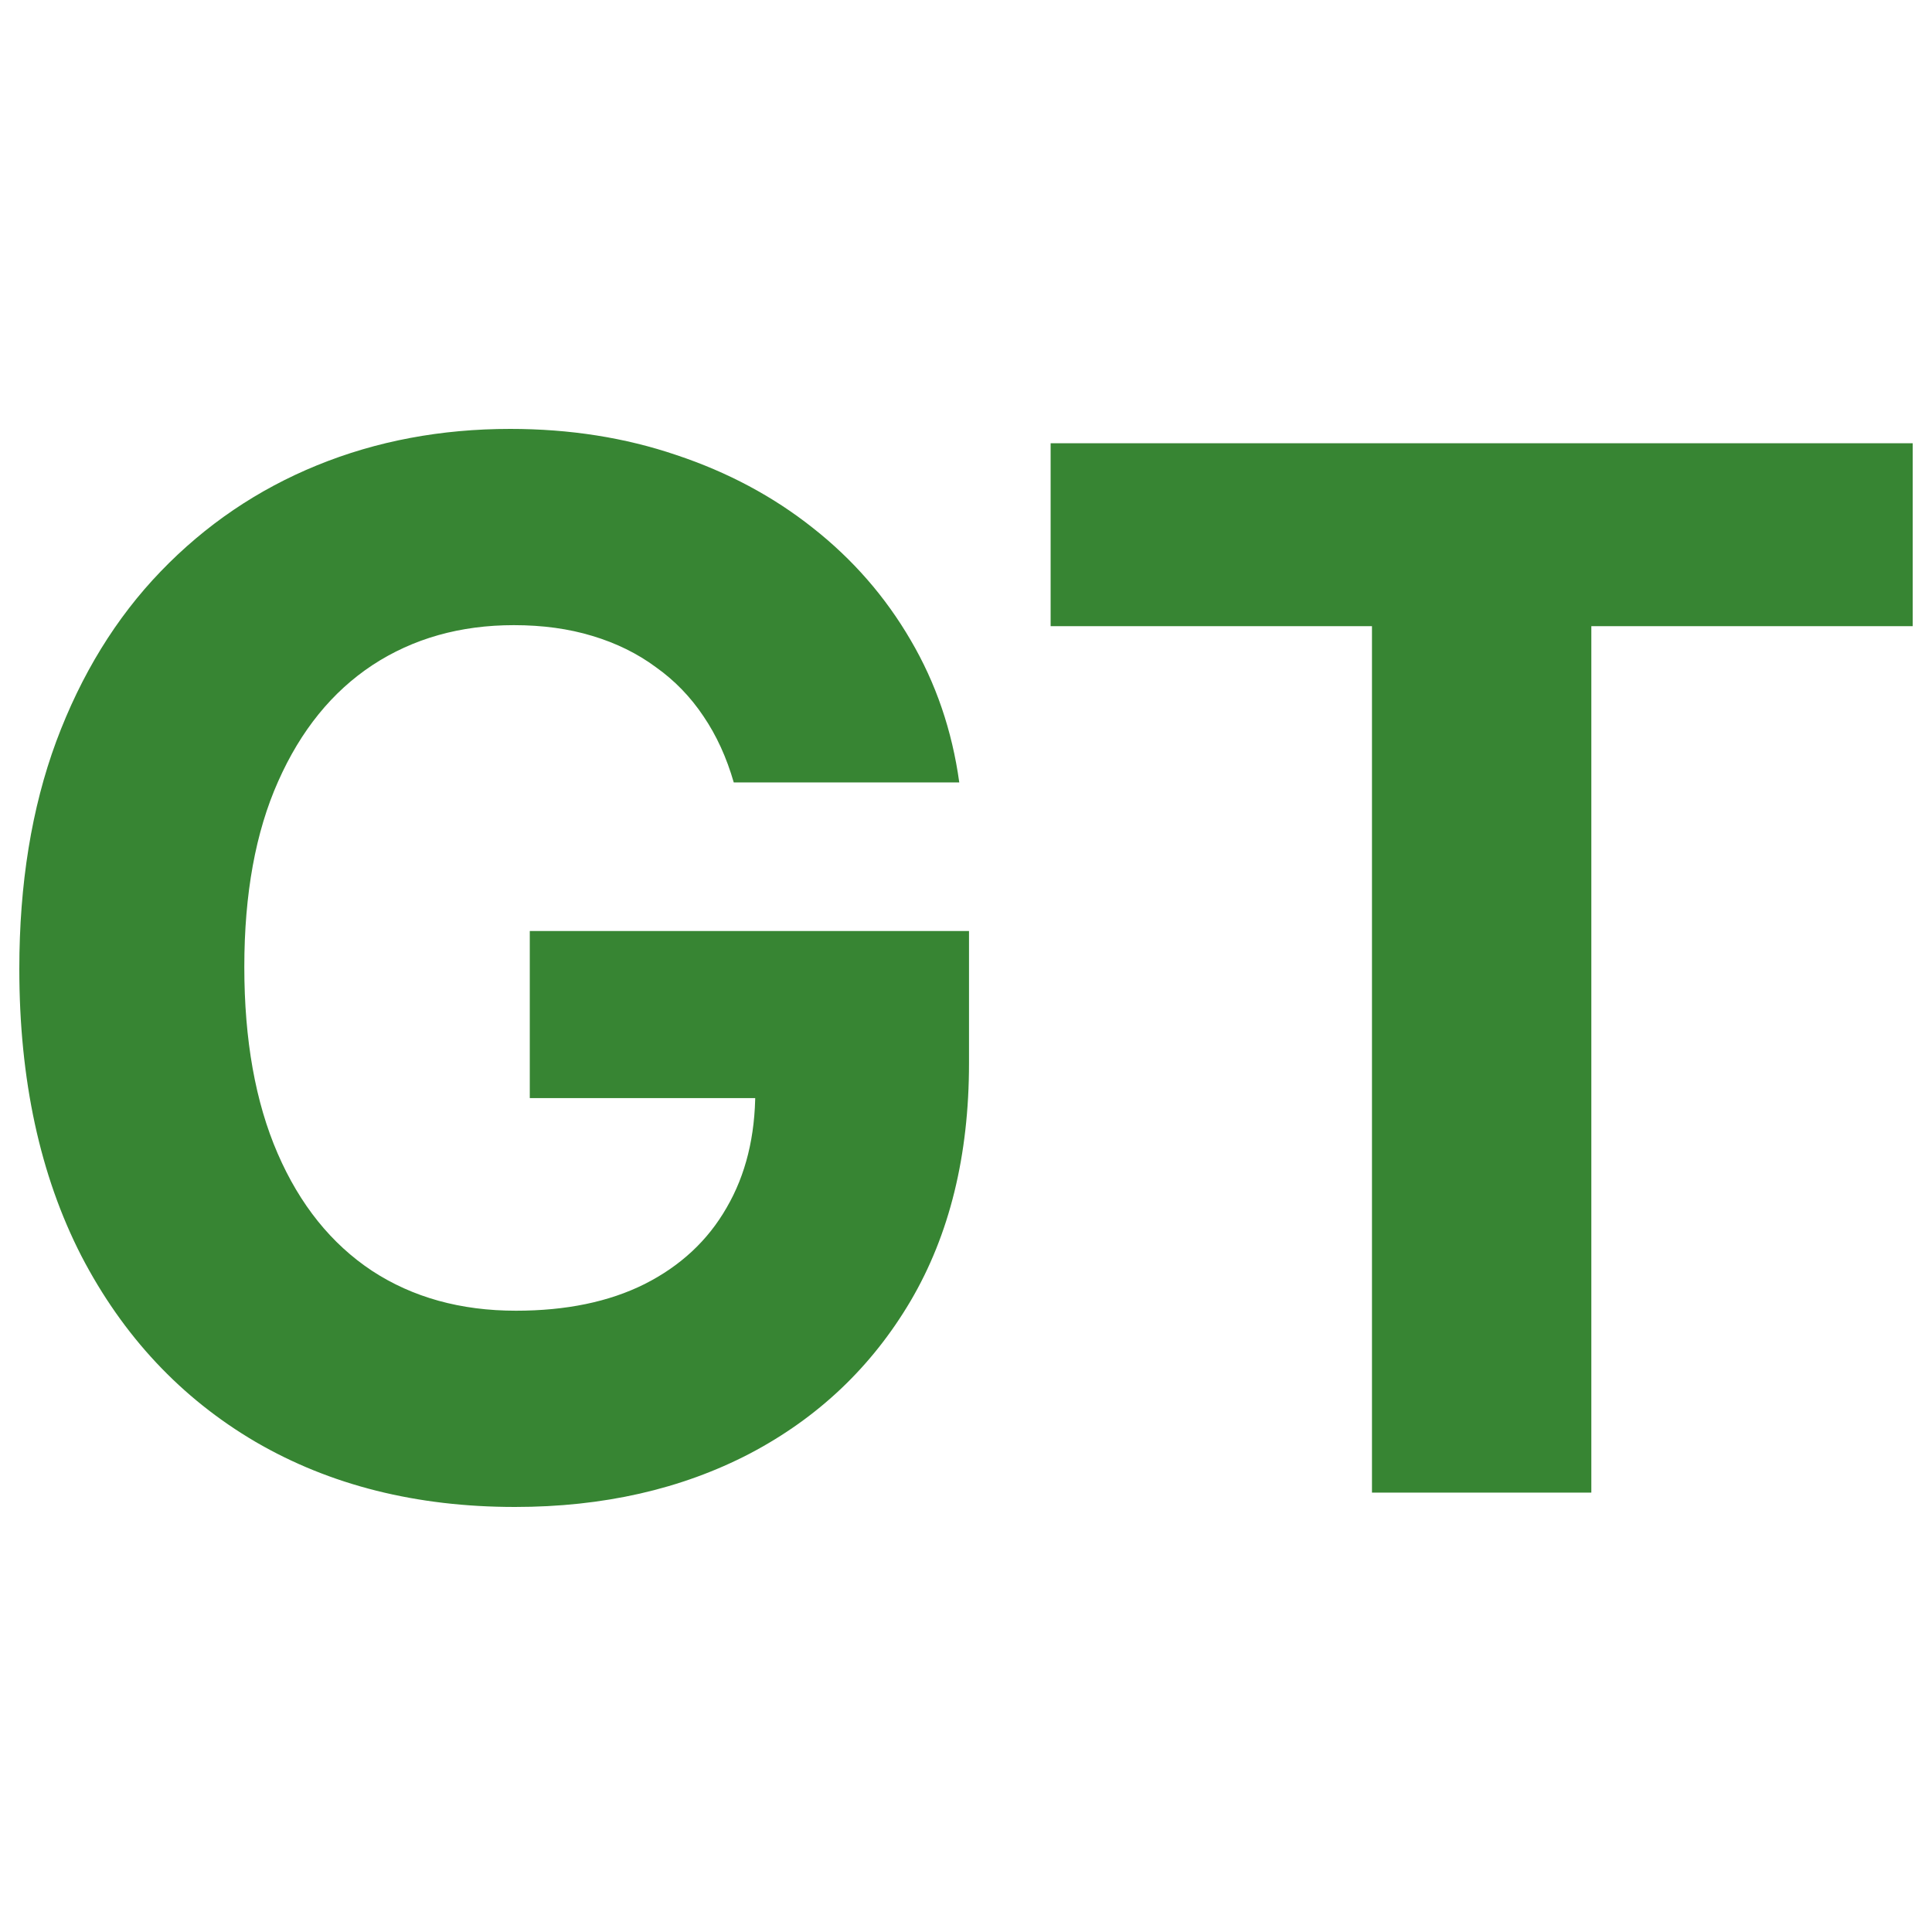 <?xml version="1.0" encoding="UTF-8"?> <svg xmlns="http://www.w3.org/2000/svg" width="500" height="500" viewBox="0 0 500 500" fill="none"><path d="M189.898 202.497C188.041 196.044 185.433 190.342 182.072 185.391C178.712 180.352 174.601 176.109 169.737 172.661C164.962 169.125 159.48 166.429 153.29 164.572C147.189 162.716 140.424 161.788 132.996 161.788C119.113 161.788 106.911 165.235 96.388 172.131C85.954 179.026 77.819 189.06 71.983 202.232C66.146 215.316 63.228 231.317 63.228 250.235C63.228 269.153 66.102 285.242 71.85 298.503C77.597 311.763 85.733 321.885 96.255 328.869C106.778 335.765 119.202 339.212 133.527 339.212C146.525 339.212 157.623 336.914 166.819 332.317C176.104 327.632 183.178 321.046 188.041 312.559C192.993 304.072 195.469 294.038 195.469 282.458L207.141 284.182H137.108V240.952H250.779V275.164C250.779 299.033 245.739 319.543 235.658 336.693C225.578 353.755 211.695 366.927 194.01 376.209C176.325 385.403 156.075 390 133.261 390C107.795 390 85.423 384.386 66.146 373.159C46.87 361.844 31.837 345.798 21.049 325.024C10.35 304.161 5 279.408 5 250.765C5 228.753 8.183 209.127 14.55 191.889C21.005 174.562 30.024 159.887 41.608 147.864C53.192 135.841 66.677 126.692 82.063 120.415C97.449 114.138 114.117 111 132.068 111C147.454 111 161.779 113.254 175.043 117.763C188.306 122.183 200.067 128.46 210.324 136.593C220.67 144.726 229.115 154.406 235.658 165.633C242.202 176.772 246.402 189.06 248.259 202.497H189.898Z" fill="#378533"></path><path d="M271.902 162.053V114.713H495V162.053H411.836V386.287H355.066V162.053H271.902Z" fill="#378533"></path></svg> 
